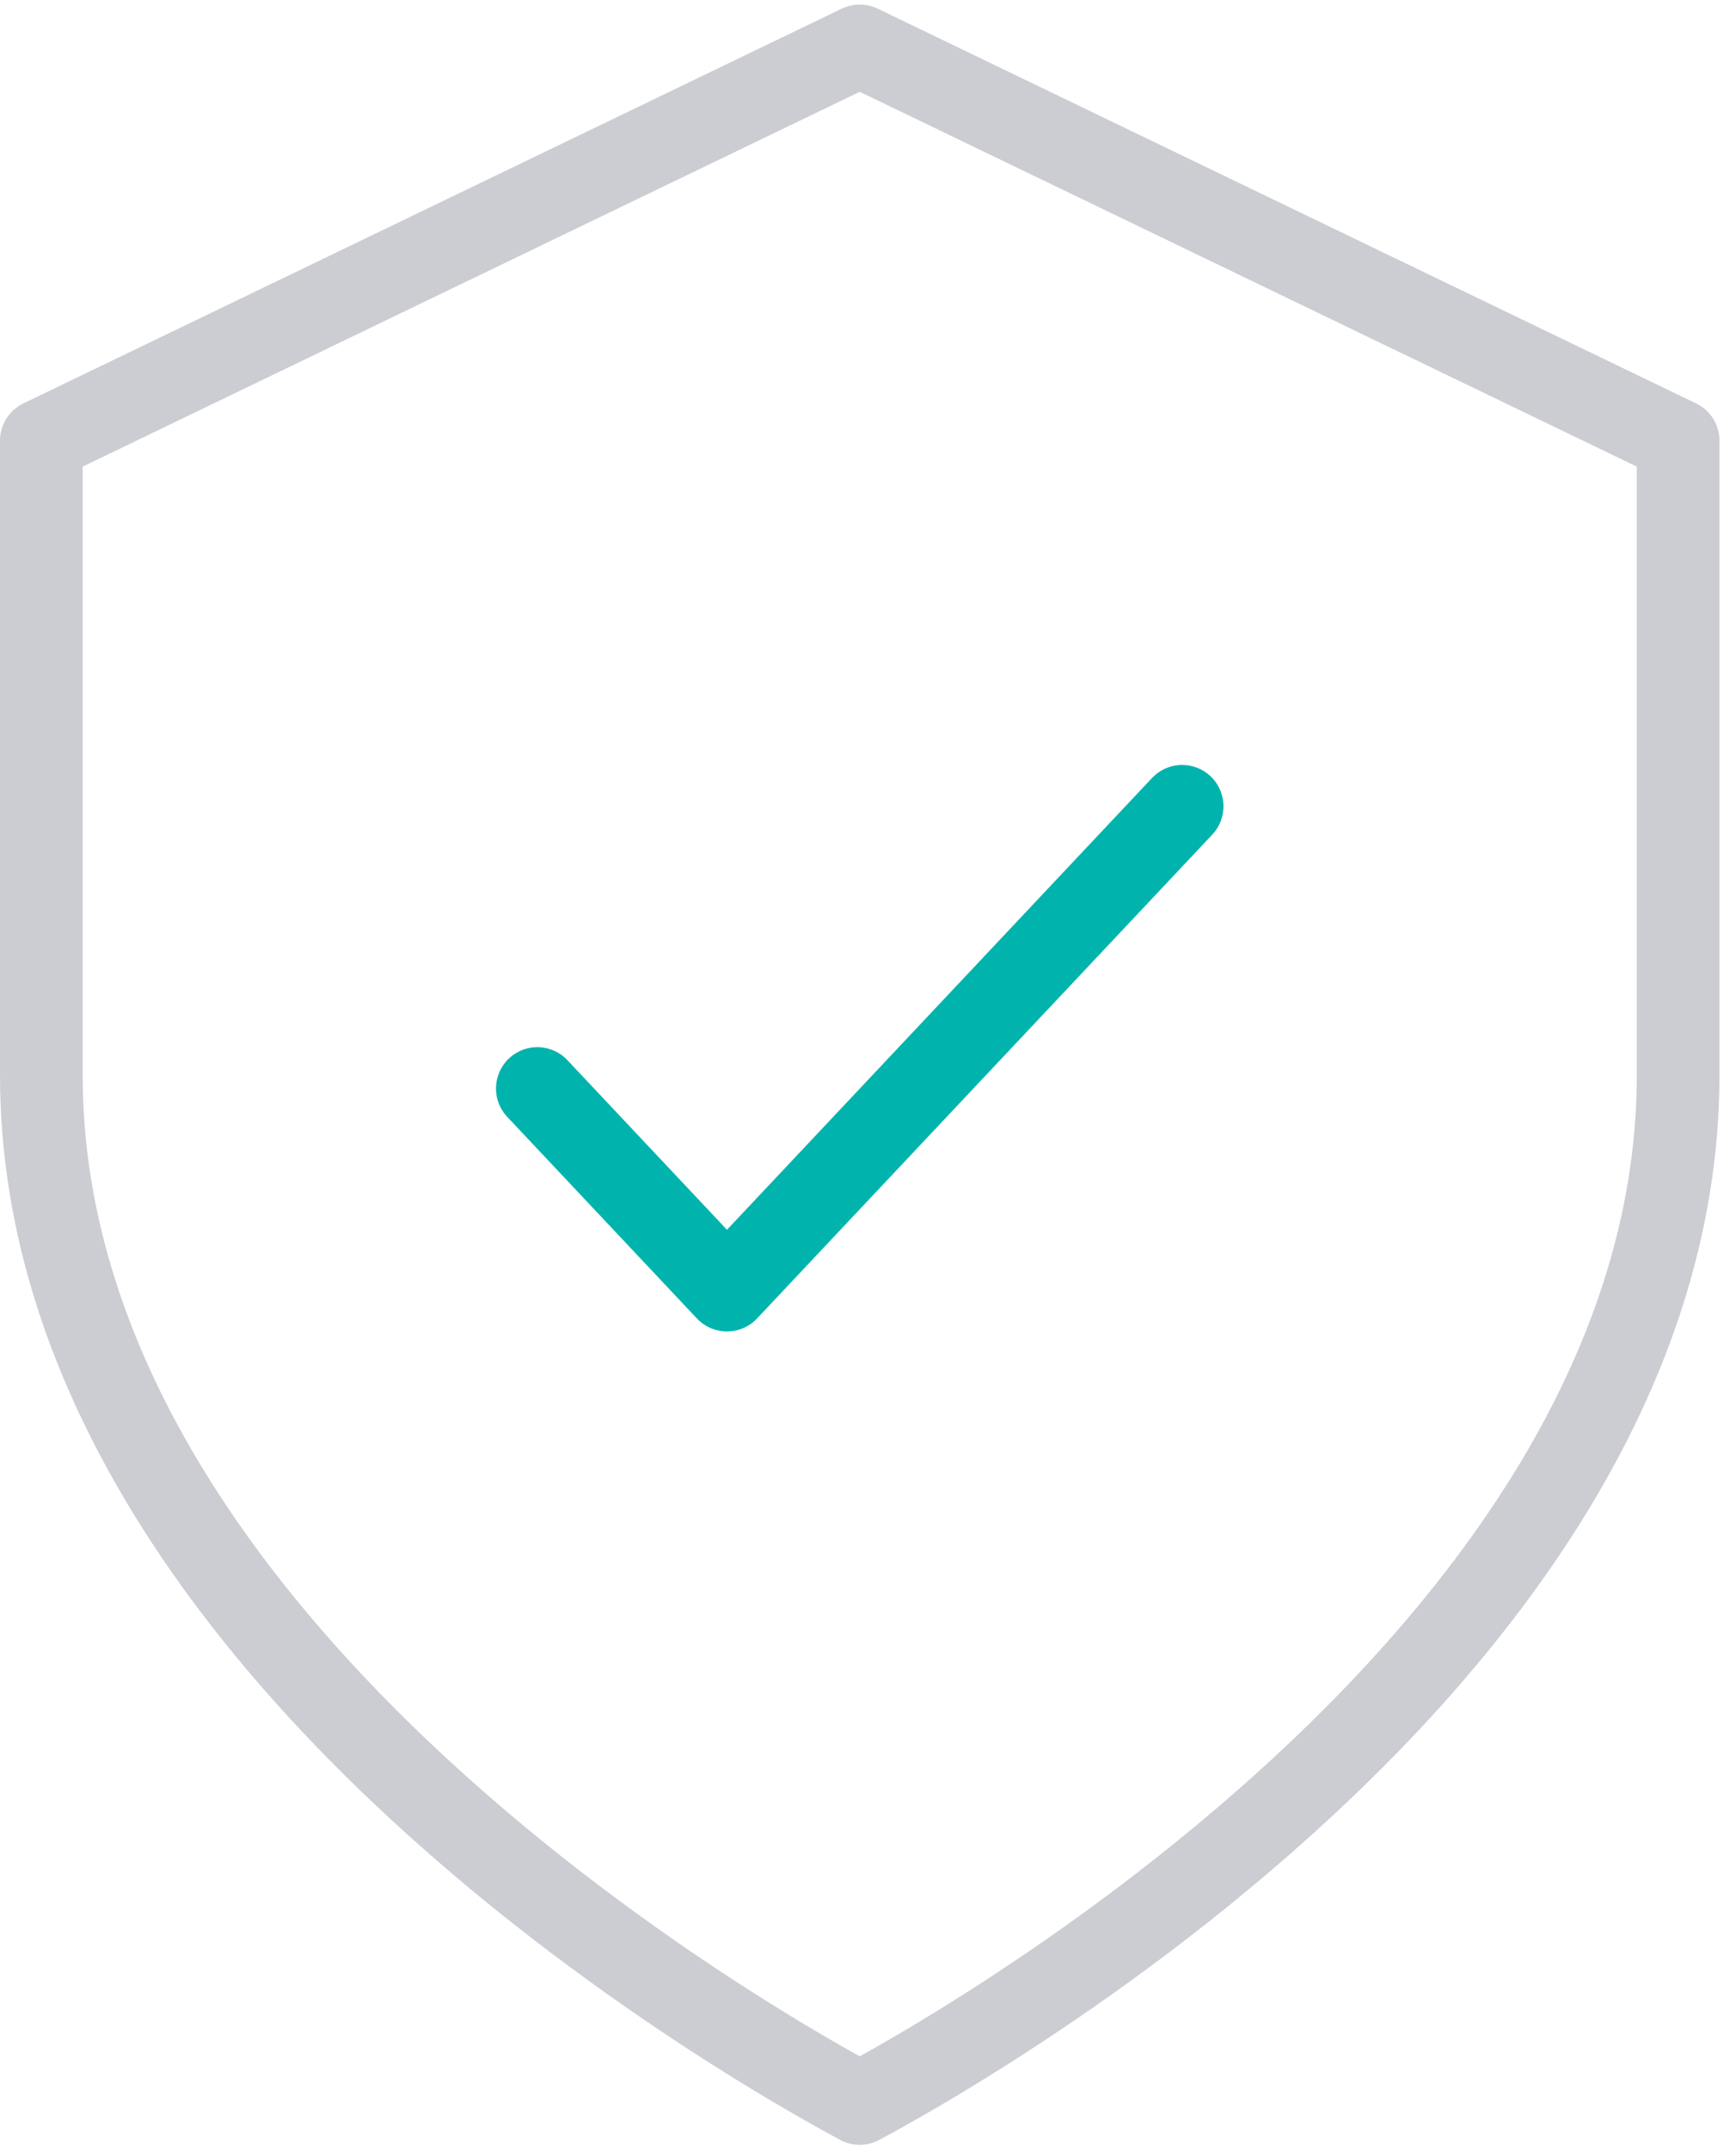 <svg width="42" height="52" viewBox="0 0 42 52" fill="none" xmlns="http://www.w3.org/2000/svg">
    <path opacity="0.48" d="M21.209 50.648C21.053 50.734 20.916 50.809 20.8 50.871C20.684 50.809 20.547 50.734 20.391 50.648C19.835 50.34 19.038 49.882 18.08 49.283C16.162 48.084 13.608 46.328 11.059 44.097C5.918 39.6 1 33.354 1 26V10.657L20.8 1.11L40.6 10.657V26C40.6 33.354 35.682 39.6 30.541 44.097C27.992 46.328 25.439 48.084 23.52 49.283C22.562 49.882 21.765 50.34 21.209 50.648Z" stroke="#9297A0" stroke-width="2" stroke-linecap="round" stroke-linejoin="round"></path>
    <path d="M13 26.325L17.588 31.2L28.6 19.5" stroke="#00B4AD" stroke-width="2" stroke-linecap="round" stroke-linejoin="round"></path>
</svg>